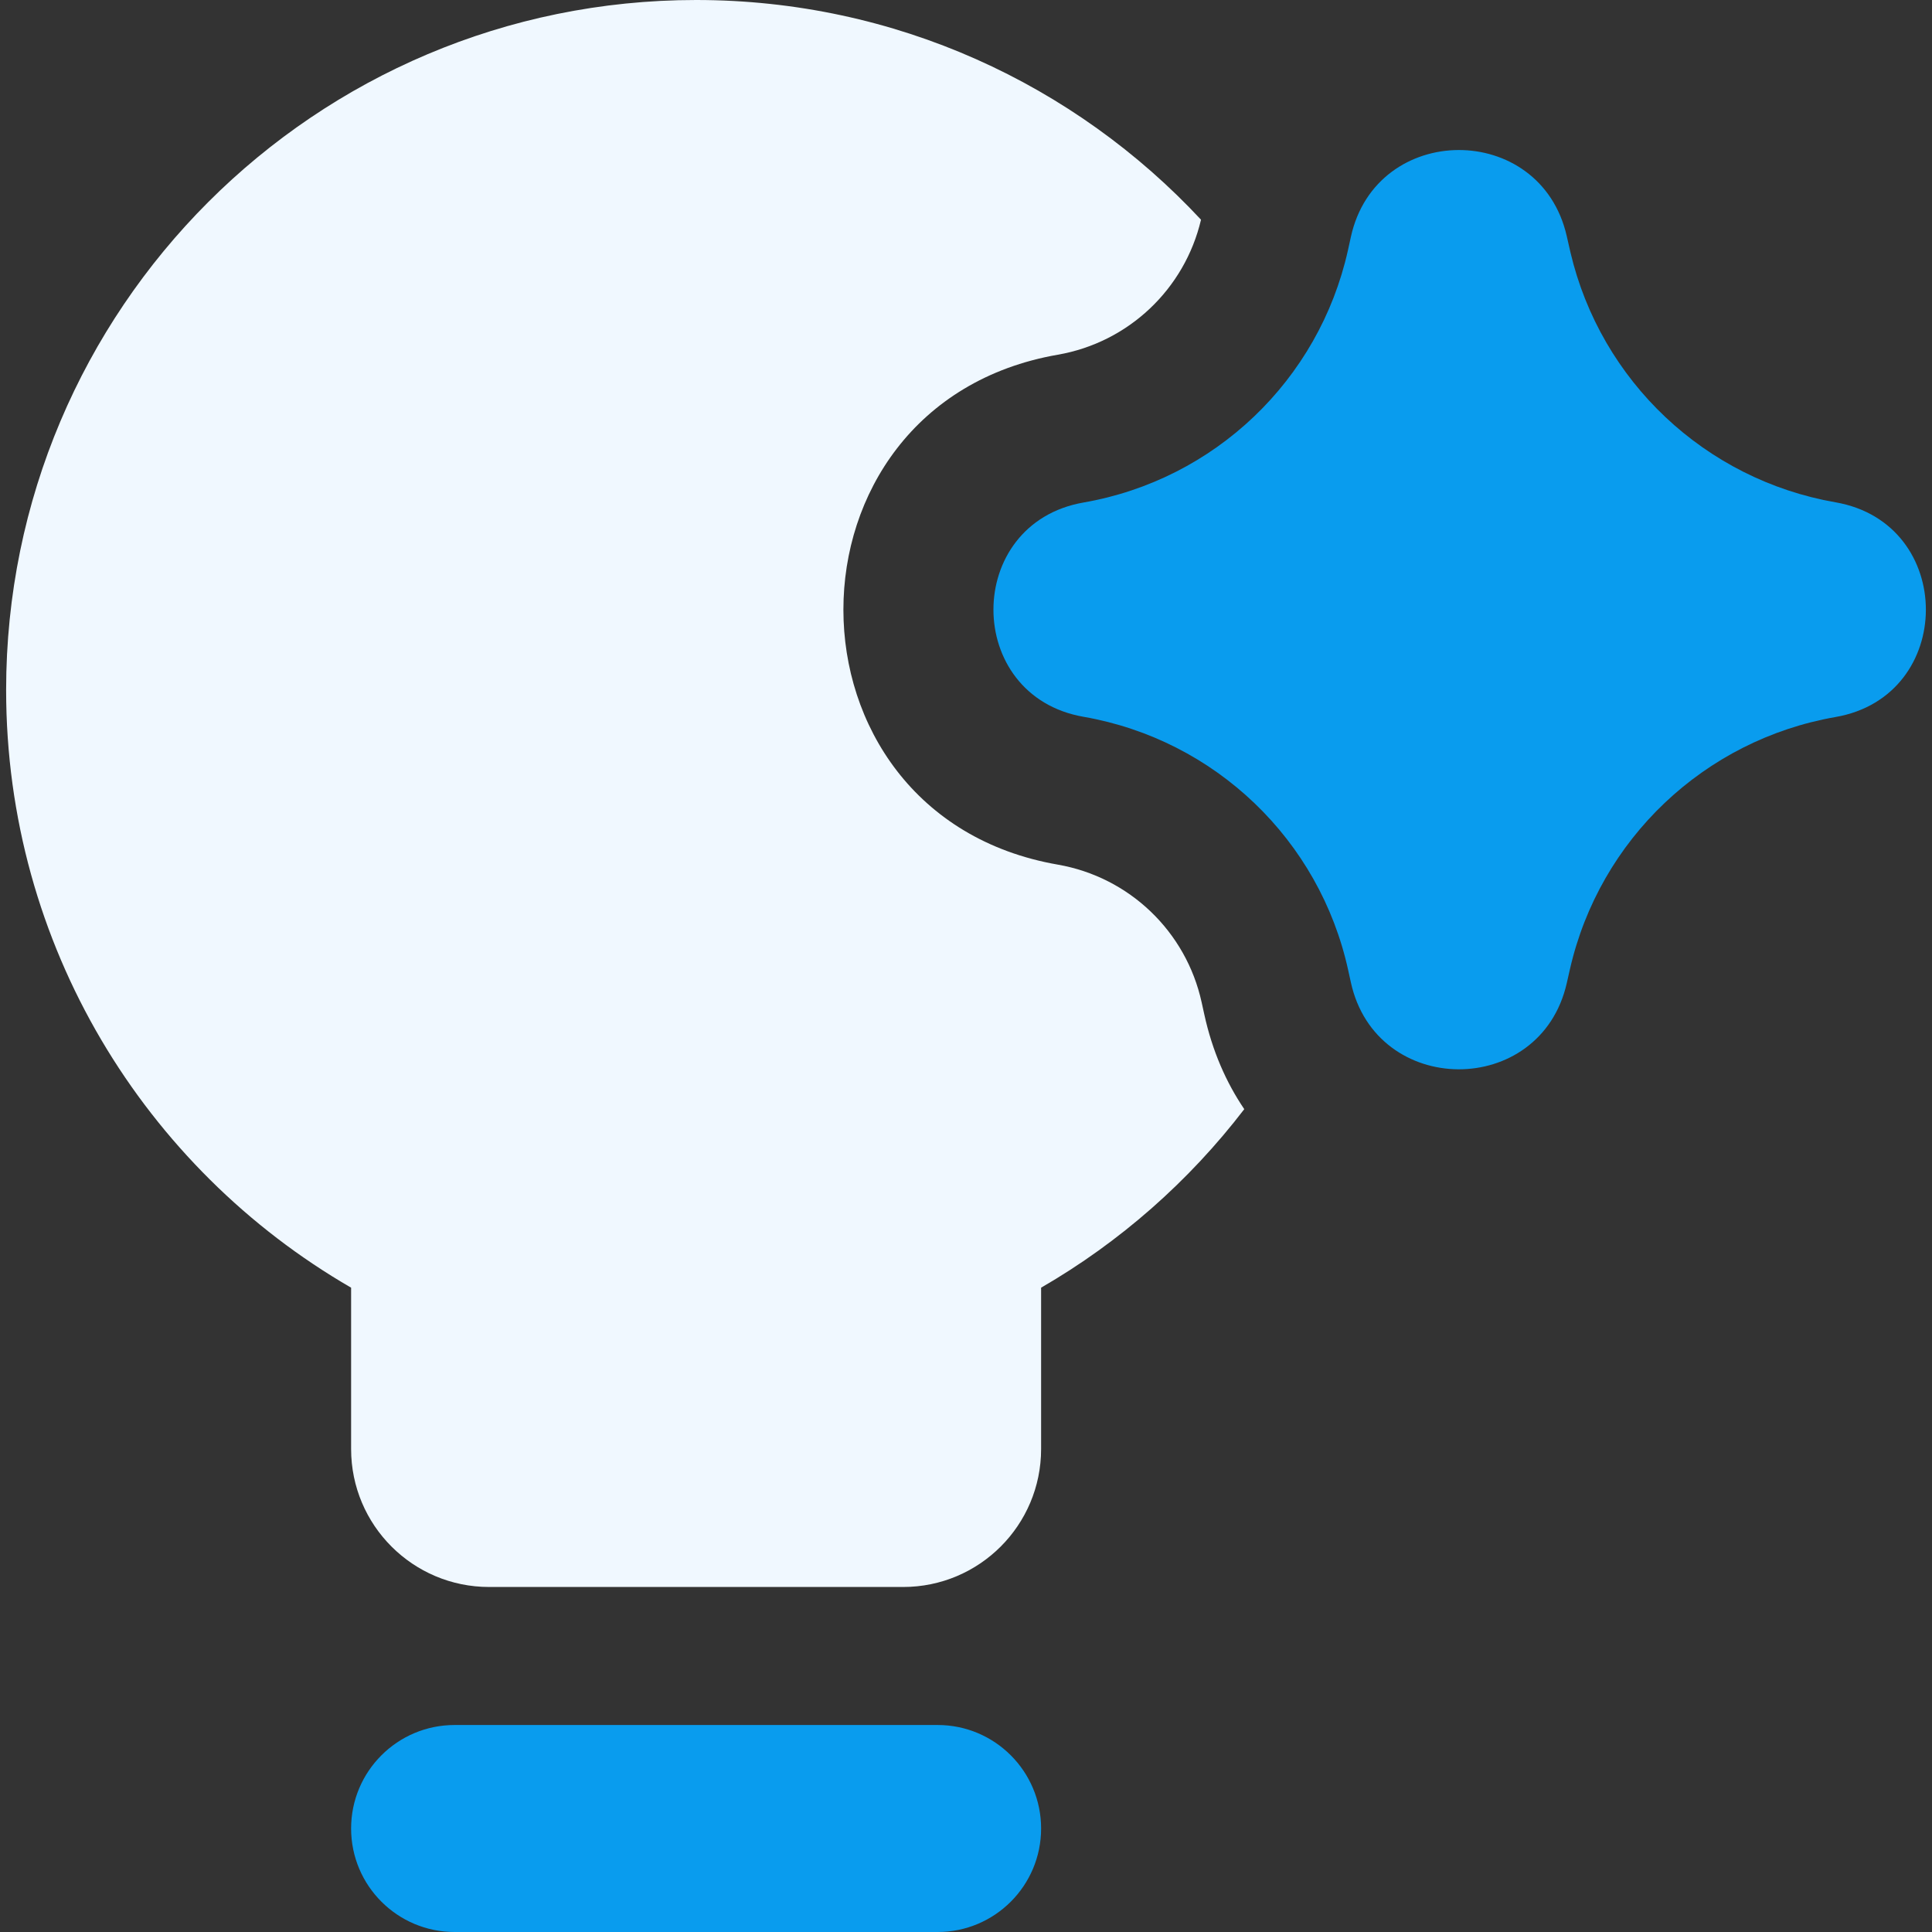 <svg width="64" height="64" viewBox="0 0 64 64" fill="none" xmlns="http://www.w3.org/2000/svg">
<rect x="0" y="0" width="64" height="64" fill="#333333" stroke="none"/>
<g clip-path="url(#clip0_415_52)">
<path fill-rule="evenodd" clip-rule="evenodd" d="M11.631 60.571C11.631 58.678 13.166 57.143 15.06 57.143H31.06C32.953 57.143 34.488 58.678 34.488 60.571C34.488 62.465 32.953 64 31.06 64H15.06C13.166 64 11.631 62.465 11.631 60.571Z" fill="#099CEE"/>
<path fill-rule="evenodd" clip-rule="evenodd" d="M41.218 36.742C39.39 39.128 37.103 41.144 34.488 42.656V48C34.488 50.525 32.442 52.571 29.917 52.571H16.203C13.678 52.571 11.631 50.525 11.631 48V42.656C4.799 38.704 0.203 31.317 0.203 22.857C0.203 10.233 10.436 0 23.06 0C29.663 0 35.613 2.8 39.785 7.278C39.244 9.581 37.379 11.344 35.042 11.75C25.571 13.398 25.571 26.994 35.042 28.642C37.409 29.054 39.292 30.857 39.806 33.204L39.894 33.604C40.158 34.811 40.617 35.857 41.218 36.742Z" fill="#F0F8FF"/>
<path fill-rule="evenodd" clip-rule="evenodd" d="M51.9 7.819C51.029 4.003 45.586 4.027 44.749 7.85L44.716 8.001L44.651 8.296C43.691 12.594 40.236 15.891 35.894 16.646C31.914 17.339 31.914 23.053 35.894 23.745C40.251 24.503 43.716 27.821 44.661 32.141L44.749 32.541C45.586 36.365 51.029 36.389 51.9 32.573L52.006 32.106C52.988 27.802 56.458 24.509 60.806 23.752C64.794 23.058 64.794 17.334 60.806 16.64C56.48 15.887 53.025 12.624 52.022 8.354C51.995 8.236 51.968 8.122 51.941 7.999L51.9 7.819Z" fill="#099CEE"/>
</g>
<defs>
<clipPath id="clip0_415_52">
<rect width="64" height="64" fill="white"/>
</clipPath>
</defs>
</svg>
